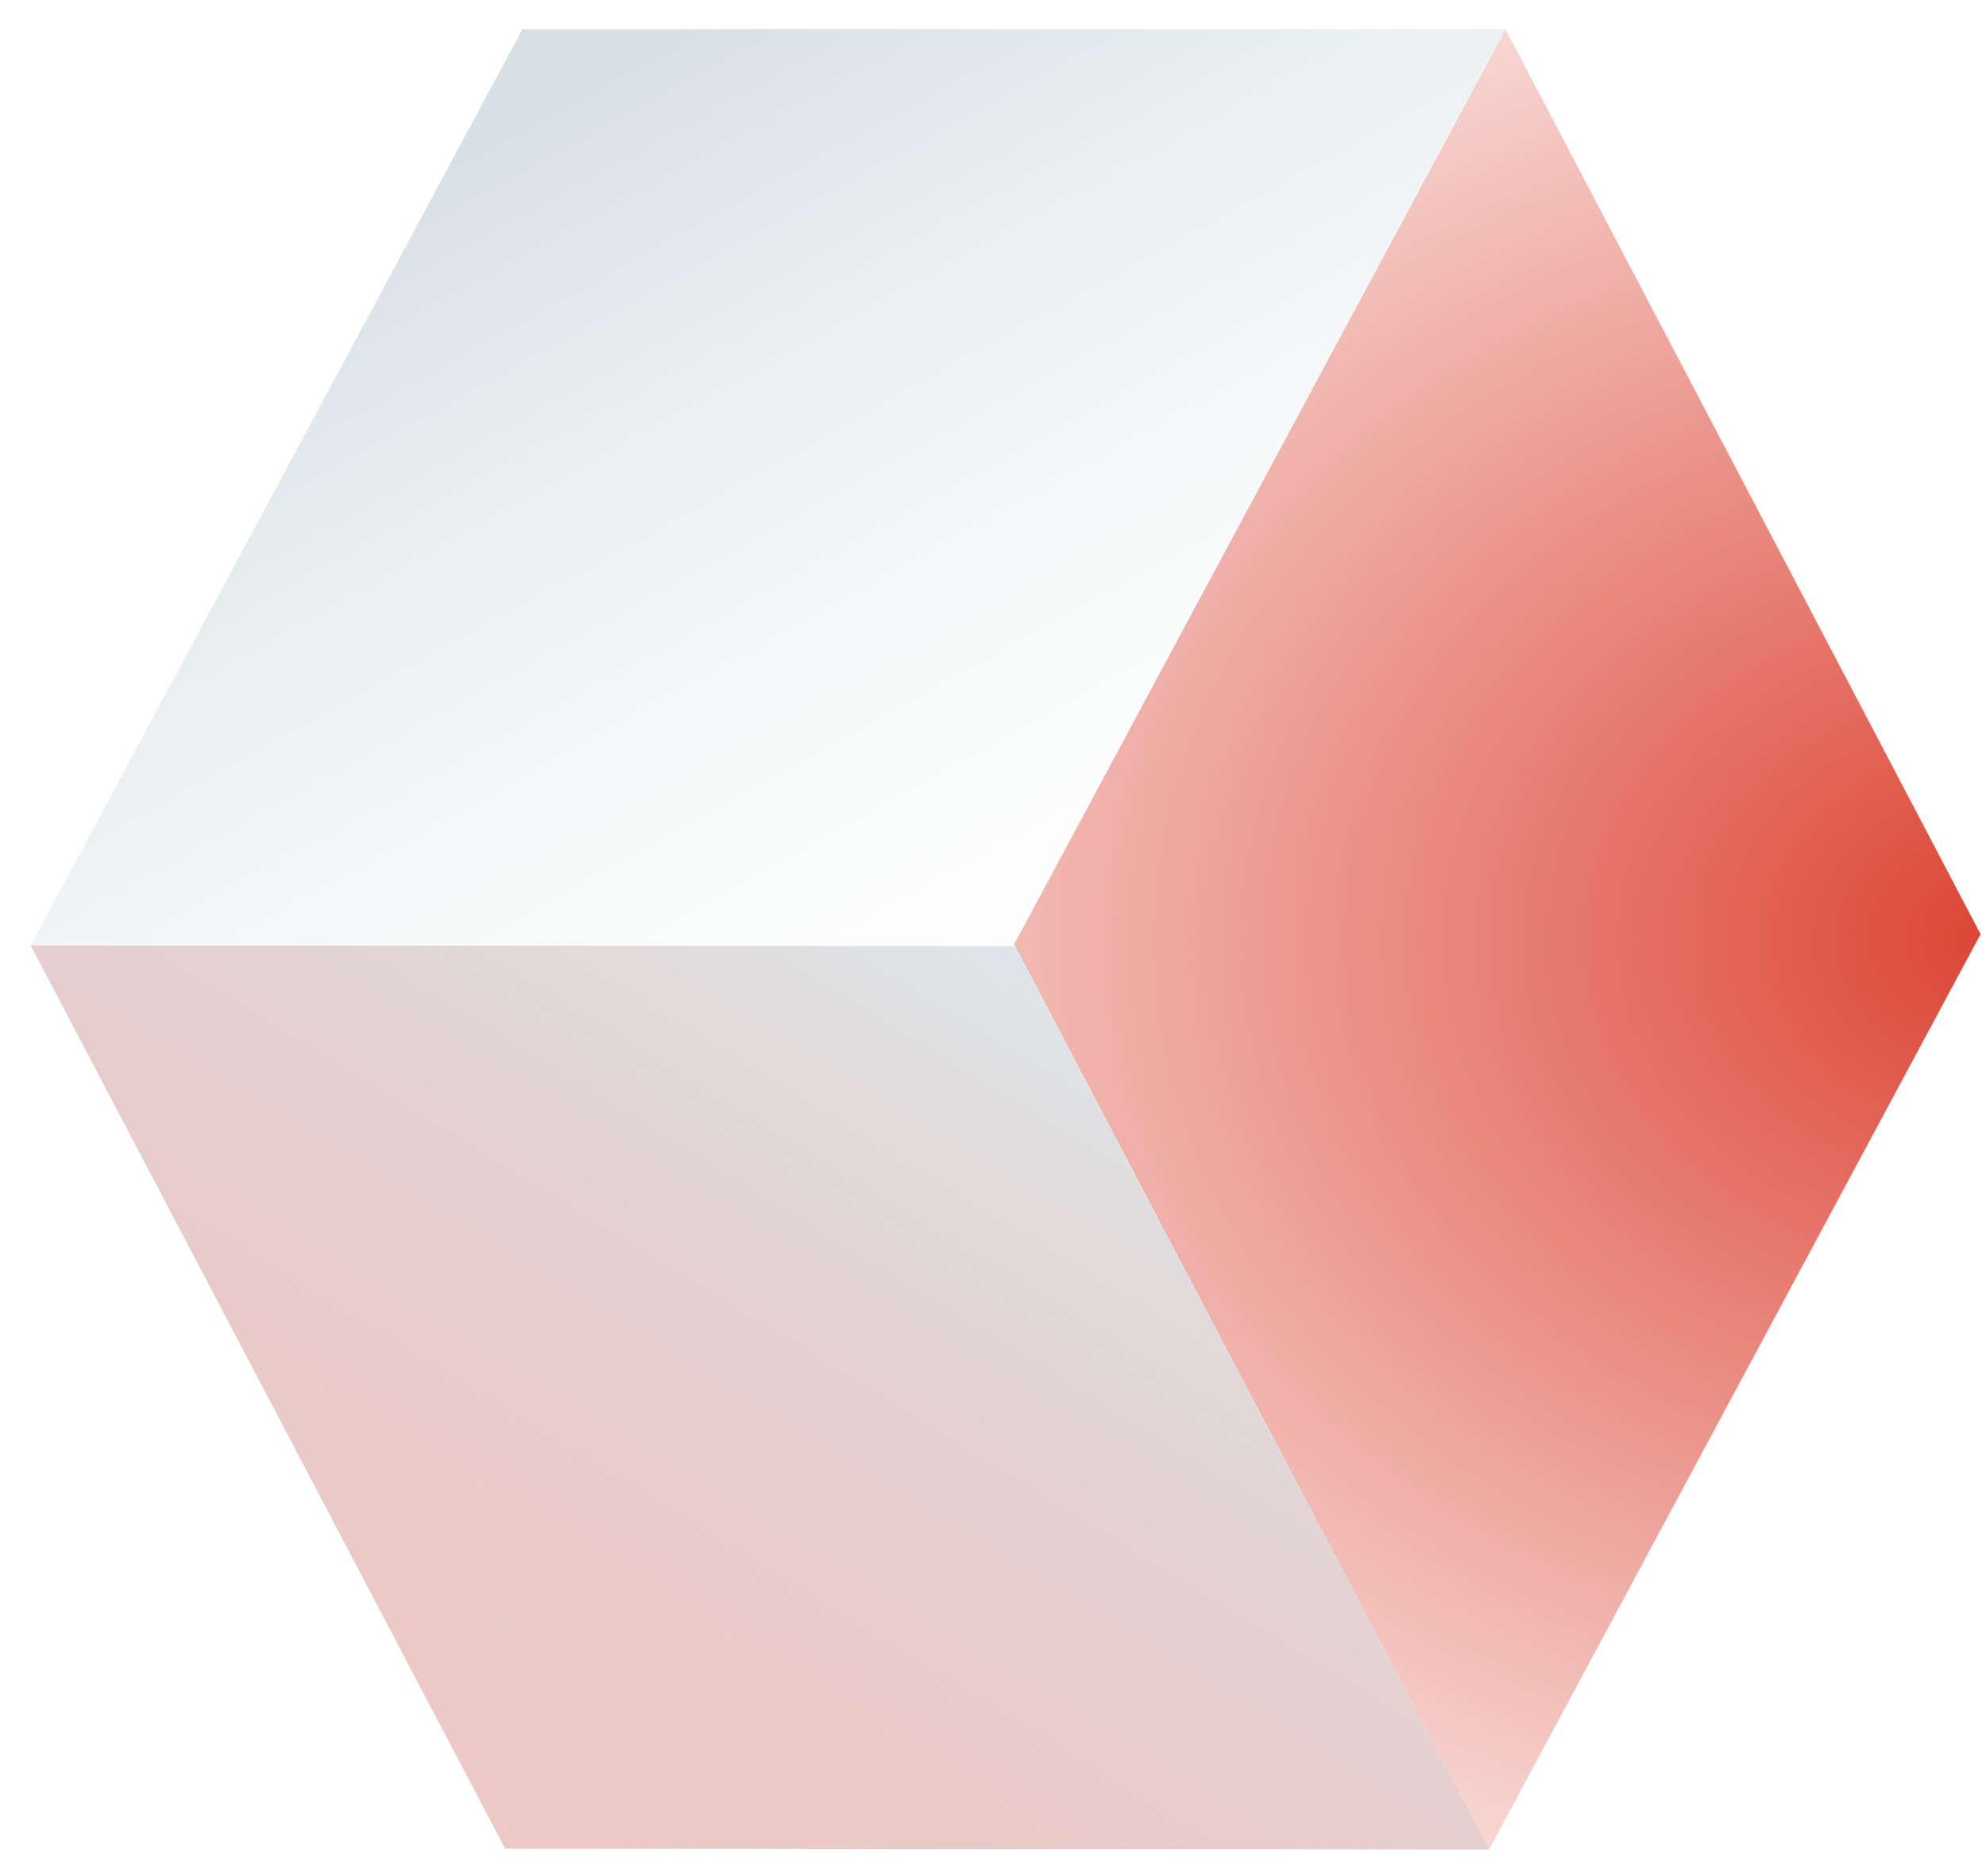 <?xml version="1.0" encoding="UTF-8"?> <svg xmlns="http://www.w3.org/2000/svg" width="54" height="51" viewBox="0 0 54 51" fill="none"> <rect width="26.723" height="28.236" transform="matrix(1 7.30736e-09 -0.473 0.881 14.205 0.792)" fill="url(#paint0_linear_227_370)"></rect> <path d="M40.935 0.798L53.852 25.396L40.49 50.27L27.574 25.672L40.935 0.798Z" fill="url(#paint1_angular_227_370)"></path> <path d="M40.495 50.277L13.734 50.254L0.829 25.694L27.59 25.718L40.495 50.277Z" fill="url(#paint2_linear_227_370)"></path> <defs> <linearGradient id="paint0_linear_227_370" x1="26.512" y1="41.668" x2="-4.236" y2="7.344" gradientUnits="userSpaceOnUse"> <stop stop-color="white" stop-opacity="0"></stop> <stop offset="1" stop-color="#D7E0E4"></stop> </linearGradient> <radialGradient id="paint1_angular_227_370" cx="0" cy="0" r="1" gradientUnits="userSpaceOnUse" gradientTransform="translate(54.5 25.5) rotate(178.668) scale(43.012 34.678)"> <stop offset="0.004" stop-color="#DC4534"></stop> <stop offset="1" stop-color="#DC4534" stop-opacity="0"></stop> </radialGradient> <linearGradient id="paint2_linear_227_370" x1="24.886" y1="24.04" x2="-6.667" y2="75.617" gradientUnits="userSpaceOnUse"> <stop stop-color="#DEE6E9"></stop> <stop offset="1" stop-color="#DC4534" stop-opacity="0"></stop> </linearGradient> </defs> </svg> 